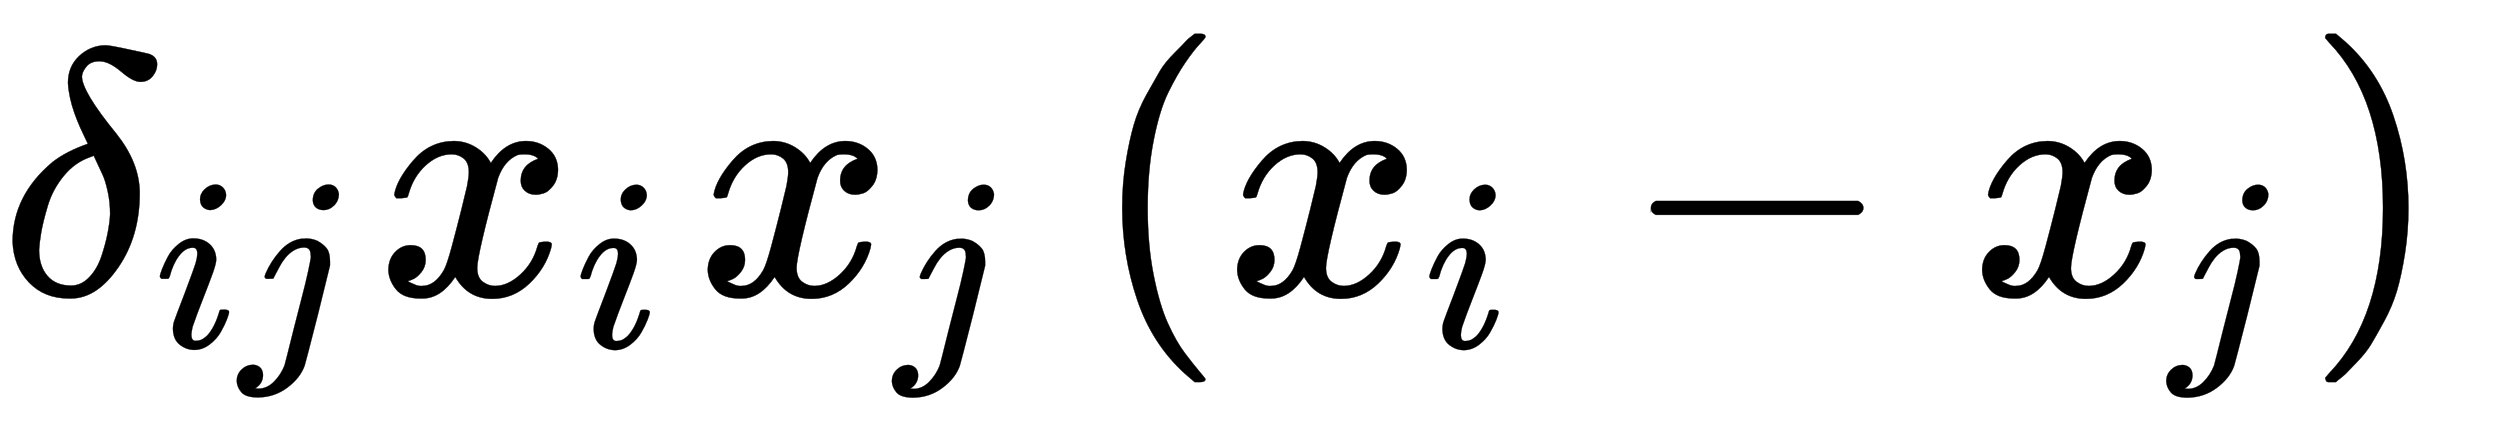 <svg xmlns="http://www.w3.org/2000/svg" role="img" aria-hidden="true" style="margin-right: -0.38ex;vertical-align: -0.84ex;font-size: 12pt;font-family: Calibri;color: Black;" aria-label="{\displaystyle {{\delta }_{ij}}{{x}_{i}}{{x}_{j}}\left({{x}_{i}}-{{x}_{j}}\right)\,\!}" viewBox="0 -847 7177.7 1211.2" focusable="false" width="16.671ex" height="2.813ex" xmlns:xlink="http://www.w3.org/1999/xlink"><defs id="MathJax_SVG_glyphs"><path id="MJMATHI-3B4" stroke-width="1" d="M 195 609 Q 195 656 227 686 T 302 717 Q 319 716 351 709 T 407 697 T 433 690 Q 451 682 451 662 Q 451 644 438 628 T 403 612 Q 382 612 348 641 T 288 671 T 249 657 T 235 628 Q 235 584 334 463 Q 401 379 401 292 Q 401 169 340 80 T 205 -10 H 198 Q 127 -10 83 36 T 36 153 Q 36 286 151 382 Q 191 413 252 434 Q 252 435 245 449 T 230 481 T 214 521 T 201 566 T 195 609 Z M 112 130 Q 112 83 136 55 T 204 27 Q 233 27 256 51 T 291 111 T 309 178 T 316 232 Q 316 267 309 298 T 295 344 T 269 400 L 259 396 Q 215 381 183 342 T 137 256 T 118 179 T 112 130 Z" /><path id="MJMATHI-69" stroke-width="1" d="M 184 600 Q 184 624 203 642 T 247 661 Q 265 661 277 649 T 290 619 Q 290 596 270 577 T 226 557 Q 211 557 198 567 T 184 600 Z M 21 287 Q 21 295 30 318 T 54 369 T 98 420 T 158 442 Q 197 442 223 419 T 250 357 Q 250 340 236 301 T 196 196 T 154 83 Q 149 61 149 51 Q 149 26 166 26 Q 175 26 185 29 T 208 43 T 235 78 T 260 137 Q 263 149 265 151 T 282 153 Q 302 153 302 143 Q 302 135 293 112 T 268 61 T 223 11 T 161 -11 Q 129 -11 102 10 T 74 74 Q 74 91 79 106 T 122 220 Q 160 321 166 341 T 173 380 Q 173 404 156 404 H 154 Q 124 404 99 371 T 61 287 Q 60 286 59 284 T 58 281 T 56 279 T 53 278 T 49 278 T 41 278 H 27 Q 21 284 21 287 Z" /><path id="MJMATHI-6A" stroke-width="1" d="M 297 596 Q 297 627 318 644 T 361 661 Q 378 661 389 651 T 403 623 Q 403 595 384 576 T 340 557 Q 322 557 310 567 T 297 596 Z M 288 376 Q 288 405 262 405 Q 240 405 220 393 T 185 362 T 161 325 T 144 293 L 137 279 Q 135 278 121 278 H 107 Q 101 284 101 286 T 105 299 Q 126 348 164 391 T 252 441 Q 253 441 260 441 T 272 442 Q 296 441 316 432 Q 341 418 354 401 T 367 348 V 332 L 318 133 Q 267 -67 264 -75 Q 246 -125 194 -164 T 75 -204 Q 25 -204 7 -183 T -12 -137 Q -12 -110 7 -91 T 53 -71 Q 70 -71 82 -81 T 95 -112 Q 95 -148 63 -167 Q 69 -168 77 -168 Q 111 -168 139 -140 T 182 -74 L 193 -32 Q 204 11 219 72 T 251 197 T 278 308 T 289 365 Q 289 372 288 376 Z" /><path id="MJMATHI-78" stroke-width="1" d="M 52 289 Q 59 331 106 386 T 222 442 Q 257 442 286 424 T 329 379 Q 371 442 430 442 Q 467 442 494 420 T 522 361 Q 522 332 508 314 T 481 292 T 458 288 Q 439 288 427 299 T 415 328 Q 415 374 465 391 Q 454 404 425 404 Q 412 404 406 402 Q 368 386 350 336 Q 290 115 290 78 Q 290 50 306 38 T 341 26 Q 378 26 414 59 T 463 140 Q 466 150 469 151 T 485 153 H 489 Q 504 153 504 145 Q 504 144 502 134 Q 486 77 440 33 T 333 -11 Q 263 -11 227 52 Q 186 -10 133 -10 H 127 Q 78 -10 57 16 T 35 71 Q 35 103 54 123 T 99 143 Q 142 143 142 101 Q 142 81 130 66 T 107 46 T 94 41 L 91 40 Q 91 39 97 36 T 113 29 T 132 26 Q 168 26 194 71 Q 203 87 217 139 T 245 247 T 261 313 Q 266 340 266 352 Q 266 380 251 392 T 217 404 Q 177 404 142 372 T 93 290 Q 91 281 88 280 T 72 278 H 58 Q 52 284 52 289 Z" /><path id="MJMAIN-28" stroke-width="1" d="M 94 250 Q 94 319 104 381 T 127 488 T 164 576 T 202 643 T 244 695 T 277 729 T 302 750 H 315 H 319 Q 333 750 333 741 Q 333 738 316 720 T 275 667 T 226 581 T 184 443 T 167 250 T 184 58 T 225 -81 T 274 -167 T 316 -220 T 333 -241 Q 333 -250 318 -250 H 315 H 302 L 274 -226 Q 180 -141 137 -14 T 94 250 Z" /><path id="MJMAIN-2212" stroke-width="1" d="M 84 237 T 84 250 T 98 270 H 679 Q 694 262 694 250 T 679 230 H 98 Q 84 237 84 250 Z" /><path id="MJMAIN-29" stroke-width="1" d="M 60 749 L 64 750 Q 69 750 74 750 H 86 L 114 726 Q 208 641 251 514 T 294 250 Q 294 182 284 119 T 261 12 T 224 -76 T 186 -143 T 145 -194 T 113 -227 T 90 -246 Q 87 -249 86 -250 H 74 Q 66 -250 63 -250 T 58 -247 T 55 -238 Q 56 -237 66 -225 Q 221 -64 221 250 T 66 725 Q 56 737 55 738 Q 55 746 60 749 Z" /></defs><g fill="currentColor" stroke="currentColor" stroke-width="0" transform="matrix(1 0 0 -1 0 0)"><use x="0" y="0" xmlns:NS2="http://www.w3.org/1999/xlink" NS2:href="#MJMATHI-3B4" /><g transform="translate(444 -150)"><use transform="scale(0.707)" x="0" y="0" xmlns:NS3="http://www.w3.org/1999/xlink" NS3:href="#MJMATHI-69" /><use transform="scale(0.707)" x="345" y="0" xmlns:NS4="http://www.w3.org/1999/xlink" NS4:href="#MJMATHI-6A" /></g><g transform="translate(1080)"><use x="0" y="0" xmlns:NS5="http://www.w3.org/1999/xlink" NS5:href="#MJMATHI-78" /><use transform="scale(0.707)" x="809" y="-213" xmlns:NS6="http://www.w3.org/1999/xlink" NS6:href="#MJMATHI-69" /></g><g transform="translate(1997)"><use x="0" y="0" xmlns:NS7="http://www.w3.org/1999/xlink" NS7:href="#MJMATHI-78" /><use transform="scale(0.707)" x="809" y="-213" xmlns:NS8="http://www.w3.org/1999/xlink" NS8:href="#MJMATHI-6A" /></g><g transform="translate(3128)"><use xmlns:NS9="http://www.w3.org/1999/xlink" NS9:href="#MJMAIN-28" /><g transform="translate(389)"><use x="0" y="0" xmlns:NS10="http://www.w3.org/1999/xlink" NS10:href="#MJMATHI-78" /><use transform="scale(0.707)" x="809" y="-213" xmlns:NS11="http://www.w3.org/1999/xlink" NS11:href="#MJMATHI-69" /><use x="1139" y="0" xmlns:NS12="http://www.w3.org/1999/xlink" NS12:href="#MJMAIN-2212" /><g transform="translate(2139)"><use x="0" y="0" xmlns:NS13="http://www.w3.org/1999/xlink" NS13:href="#MJMATHI-78" /><use transform="scale(0.707)" x="809" y="-213" xmlns:NS14="http://www.w3.org/1999/xlink" NS14:href="#MJMATHI-6A" /></g></g><use x="3493" y="0" xmlns:NS15="http://www.w3.org/1999/xlink" NS15:href="#MJMAIN-29" /></g></g></svg>